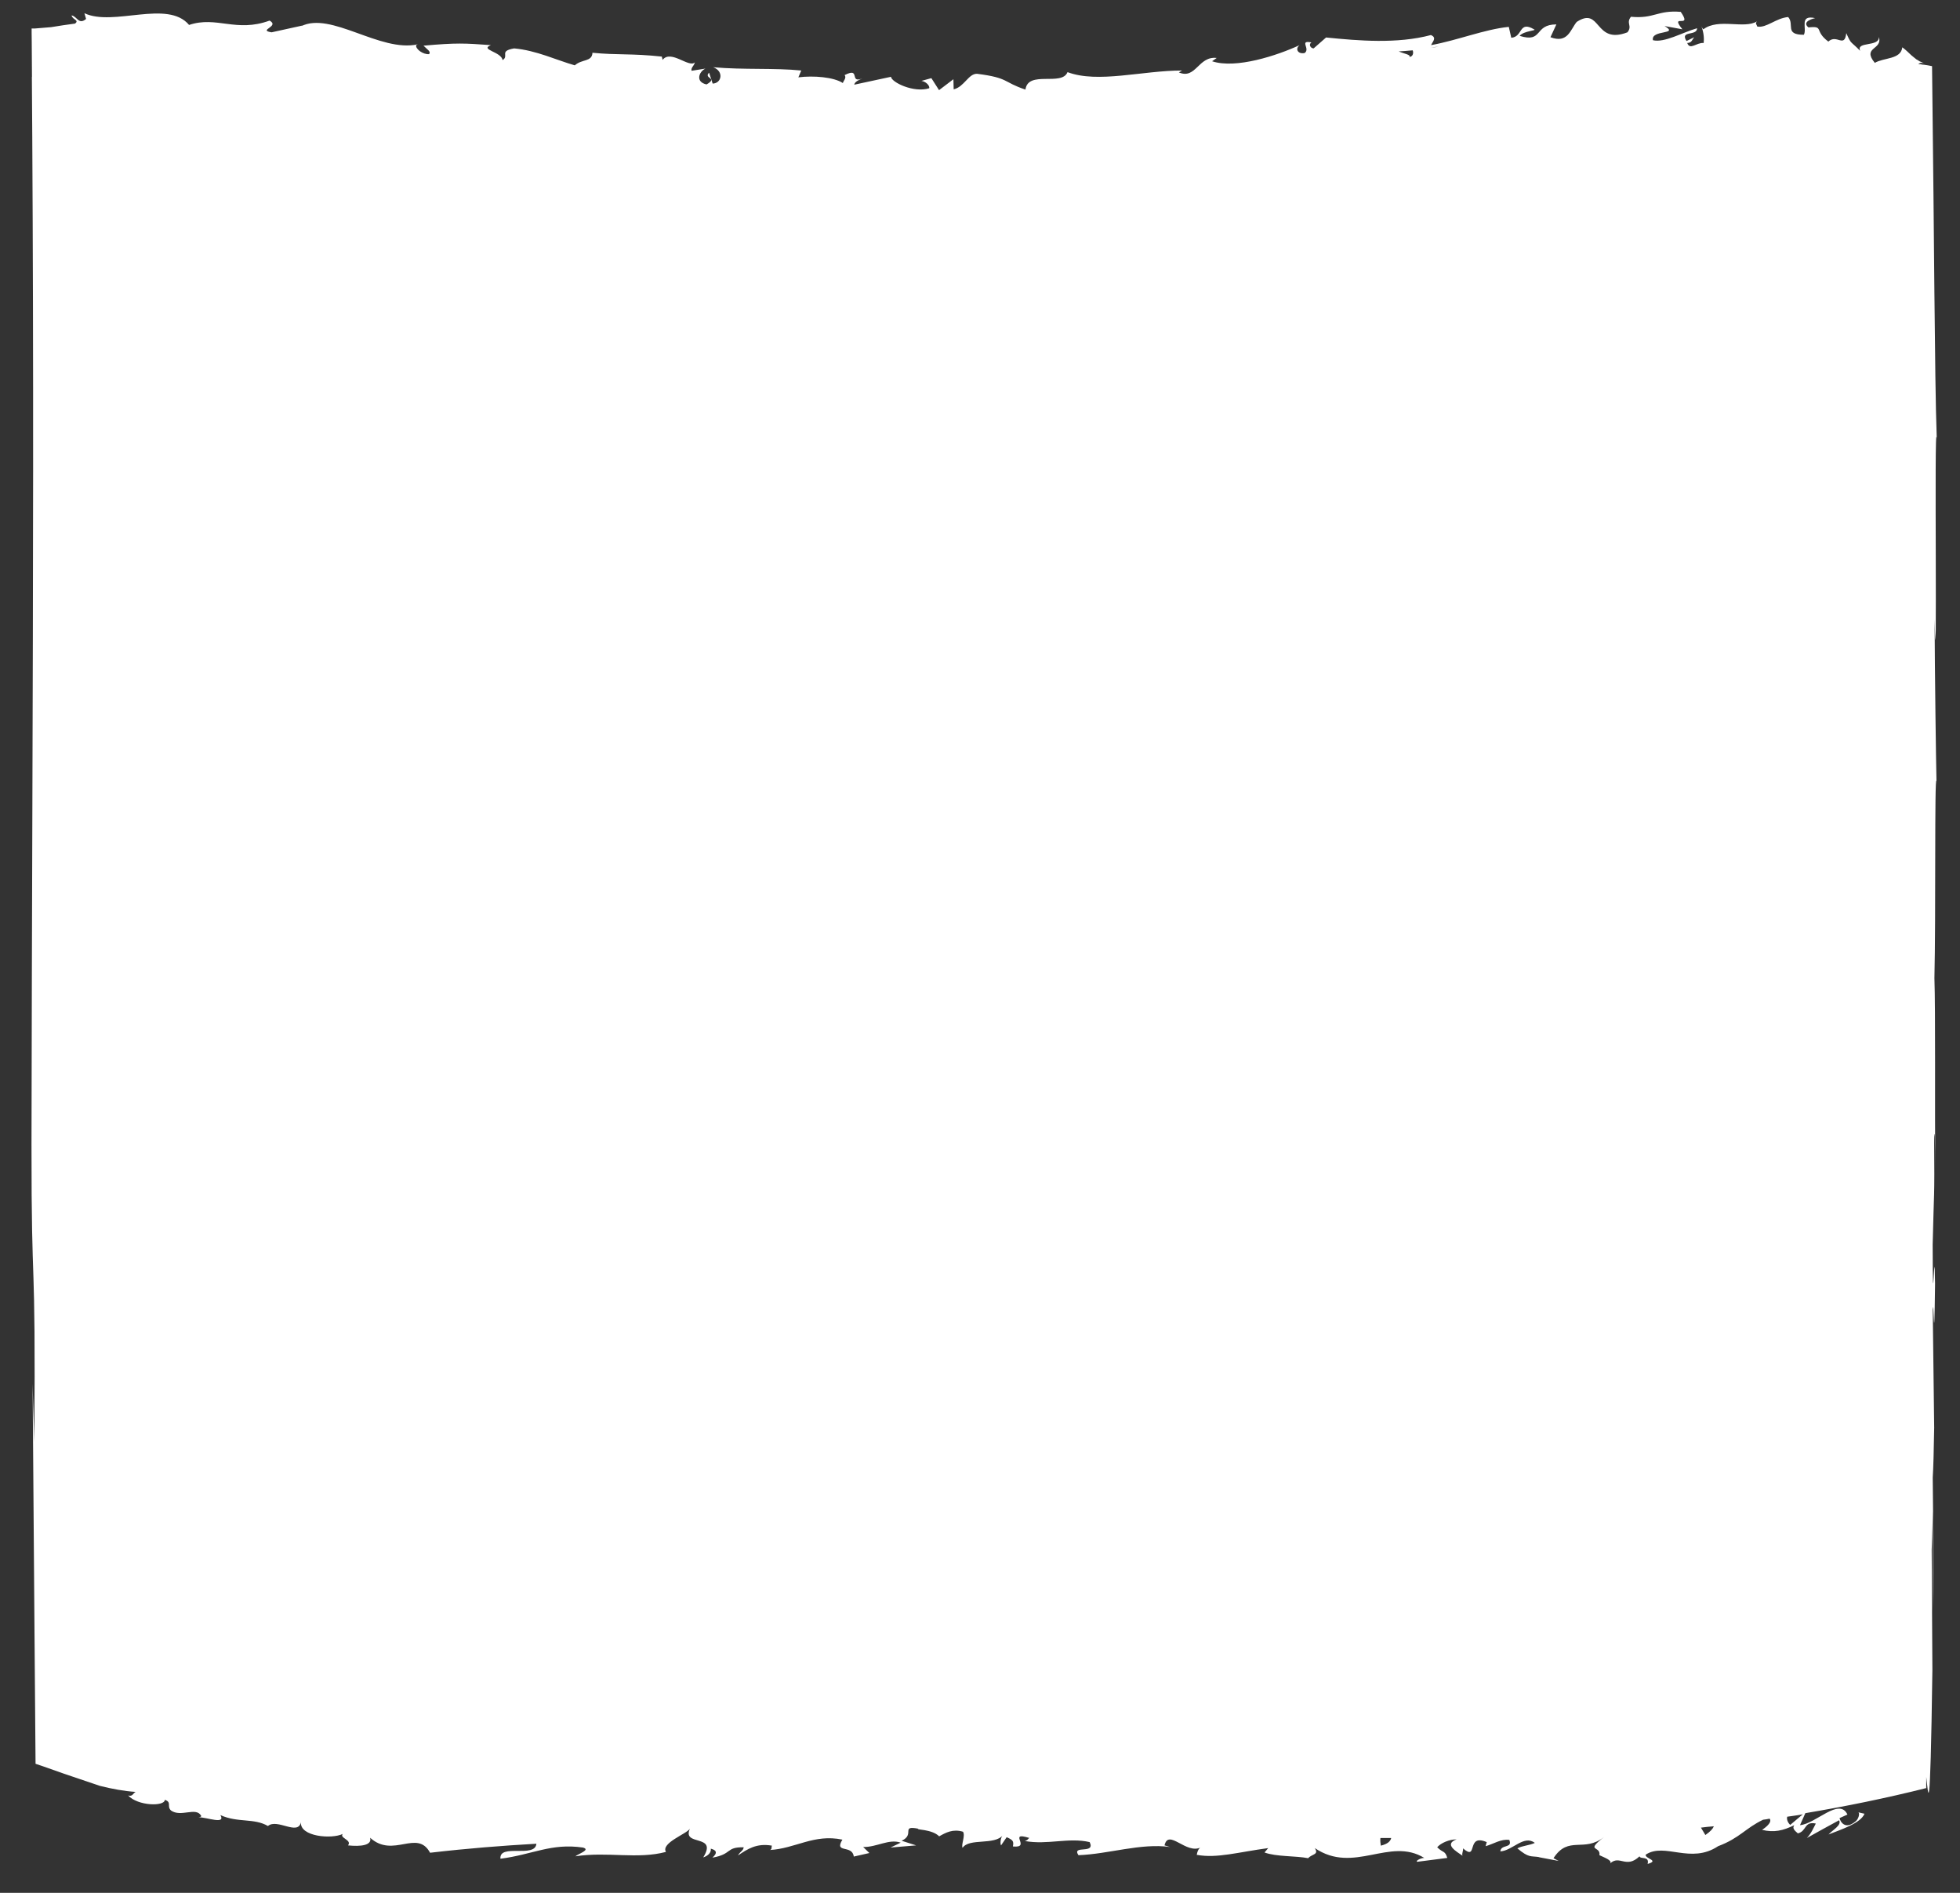<svg width="58" height="56" viewBox="0 0 58 56" fill="none" xmlns="http://www.w3.org/2000/svg">
<rect x="0" y="0" width="58" height="56" fill="#333333" stroke="none"/>
<path d="M0.943 2.28L0.955 4.063C0.974 7.332 0.982 10.633 0.98 13.95C0.976 20.585 0.941 27.267 0.932 33.853C0.929 38.672 1.06 36.581 1.016 42.659L0.965 40.94C0.983 43.377 1.002 45.831 1.021 48.3L1.039 50.544L1.052 52.182L1.291 52.263L1.886 52.473C2.245 52.594 2.604 52.715 2.959 52.836C3.314 52.925 3.665 52.99 4.012 53.014C3.929 53.062 3.926 53.159 3.791 53.119C4.082 53.434 4.872 53.45 4.878 53.248C5.093 53.321 4.927 53.434 5.059 53.563C5.352 53.773 5.796 53.45 5.95 53.716C5.968 53.748 5.924 53.756 5.878 53.764C6.125 53.764 6.687 53.99 6.522 53.7C7.04 53.934 7.515 53.781 7.929 54.023C8.201 53.789 8.818 54.321 8.905 53.91C8.866 54.337 9.814 54.418 10.143 54.257C10.033 54.378 10.428 54.434 10.298 54.596C10.673 54.636 11.017 54.596 10.952 54.37C11.641 54.991 12.341 54.103 12.727 54.814C13.841 54.684 14.871 54.604 15.873 54.547C15.836 54.983 14.766 54.531 14.809 54.991C15.759 54.87 16.307 54.523 17.249 54.66C17.492 54.725 17.11 54.846 17.027 54.919C17.976 54.773 18.862 55.015 19.706 54.789C19.554 54.523 20.32 54.257 20.415 54.103C20.172 54.636 21.252 54.241 20.81 54.951C20.919 54.919 21.057 54.822 21.032 54.693C21.195 54.733 21.246 54.814 21.082 54.959C21.678 54.854 21.466 54.644 22.006 54.652C22.004 54.749 21.895 54.781 21.839 54.894C22.112 54.709 22.387 54.523 22.843 54.604C22.82 54.652 22.856 54.717 22.776 54.733C23.537 54.693 24.085 54.249 24.928 54.426C24.674 54.846 25.221 54.563 25.265 54.927L25.727 54.822L25.542 54.644C25.946 54.652 26.305 54.394 26.653 54.515L26.352 54.66L27.11 54.596L26.681 54.459C27.09 54.273 26.638 53.998 27.176 54.103C27.067 54.136 27.581 54.111 27.792 54.329L27.791 54.329C27.991 54.216 28.198 54.103 28.497 54.192C28.574 54.305 28.434 54.588 28.485 54.668C28.682 54.37 29.433 54.604 29.683 54.289C29.599 54.362 29.595 54.555 29.623 54.596L29.789 54.354C29.976 54.434 30.004 54.475 29.973 54.628C30.538 54.684 29.795 54.168 30.464 54.378C30.411 54.394 30.437 54.434 30.327 54.467C31 54.588 31.627 54.354 32.245 54.499C32.427 54.87 31.705 54.572 31.913 54.886C32.805 54.854 33.758 54.523 34.621 54.644L34.46 54.596C34.58 54.087 35.102 54.878 35.539 54.652C35.432 54.684 35.399 54.935 35.427 54.878C36.017 54.983 36.634 54.797 37.529 54.676L37.419 54.806C37.767 54.935 38.335 54.902 38.711 54.975C38.823 54.846 39.038 54.878 38.907 54.676C40.066 55.459 41.118 54.337 42.147 54.967C42.023 54.967 41.854 55.08 41.952 55.08L42.828 54.967C42.758 54.741 42.712 54.83 42.529 54.652C42.639 54.523 42.888 54.418 43.104 54.418C42.71 54.563 43.107 54.781 43.278 54.902C43.25 54.838 43.307 54.757 43.293 54.684C43.751 55.08 43.37 54.233 43.995 54.499L43.962 54.62C44.196 54.555 44.411 54.402 44.663 54.434C44.768 54.693 44.414 54.555 44.398 54.773C44.752 54.757 45.097 54.273 45.418 54.523C45.267 54.596 45.051 54.604 44.901 54.684C45.25 54.975 45.29 54.902 45.55 54.943L45.524 54.943L46.123 55.056L45.971 54.975C46.414 54.289 46.872 54.822 47.47 54.346C46.89 54.797 47.374 54.596 47.33 54.886C47.483 54.959 47.714 55.04 47.648 55.128C47.931 54.87 48.12 55.298 48.517 54.919C48.535 55.015 48.819 54.902 48.756 55.145C49.123 55.04 48.669 54.991 48.7 54.87C49.264 54.499 50.029 55.161 50.842 54.62C51.486 54.378 51.648 54.087 52.174 53.837C52.238 53.829 52.302 53.821 52.366 53.805C52.471 53.934 52.142 54.136 52.142 54.136C52.498 54.224 52.763 54.16 53.097 53.998C53.03 54.087 53.099 54.152 53.202 54.241C53.47 54.176 53.379 53.877 53.733 53.95C53.673 54.063 53.596 54.249 53.468 54.378C53.783 54.2 54.094 54.031 54.421 53.853C54.508 53.998 54.225 54.144 54.11 54.273C54.476 54.128 55.061 53.942 55.174 53.66L54.996 53.619C55.042 53.667 54.987 53.829 54.909 53.886C54.595 54.152 54.454 53.886 54.436 53.789L54.669 53.684C54.428 53.167 53.734 53.958 53.265 53.998L53.423 53.643C54.619 53.442 55.812 53.199 57 52.901C57 52.788 57 52.683 57.001 52.57C57.06 53.054 57.116 54.168 57.183 49.406L57.162 45.847L57.2 44.709L57.185 47.695C57.224 46.008 57.204 44.927 57.193 43.716C57.211 43.434 57.225 42.941 57.236 42.239L57.193 38.736C57.221 38.316 57.235 40.318 57.262 37.978C57.241 36.339 57.196 39.535 57.191 36.823C57.229 35.129 57.251 35.629 57.235 33.627C57.252 33.353 57.262 33.773 57.266 34.572C57.254 32.788 57.276 29.858 57.243 28.938C57.287 27.163 57.243 22.925 57.304 23.103C57.29 22.538 57.255 19.963 57.248 18.325C57.289 19.818 57.287 18.284 57.283 16.477C57.278 14.669 57.271 12.586 57.312 12.966C57.277 12.029 57.261 10.439 57.242 8.615C57.234 7.703 57.224 6.743 57.215 5.774C57.201 4.483 57.185 3.184 57.173 1.957C57.093 1.941 57.015 1.925 56.94 1.916C56.902 1.916 56.866 1.908 56.83 1.9C56.808 1.9 56.787 1.9 56.766 1.9C56.782 1.884 56.804 1.868 56.833 1.86C56.876 1.86 56.925 1.86 56.967 1.884C56.907 1.86 56.852 1.836 56.801 1.812C56.767 1.787 56.736 1.771 56.708 1.755C56.652 1.707 56.603 1.674 56.559 1.634C56.471 1.553 56.395 1.473 56.293 1.4C56.25 1.763 55.75 1.699 55.479 1.86C55.089 1.384 55.72 1.481 55.599 1.093C55.617 1.4 54.915 1.214 55.047 1.505C54.747 1.198 54.788 1.327 54.635 0.98C54.58 1.44 54.355 0.996 54.104 1.23C53.67 0.908 53.993 0.762 53.515 0.811C53.288 0.625 53.713 0.536 53.713 0.536C53.227 0.431 53.483 0.843 53.379 1.029C52.798 1.029 53.111 0.722 52.915 0.504C52.552 0.536 52.273 0.835 52.002 0.786C51.983 0.722 51.93 0.698 51.992 0.633C51.607 0.867 50.854 0.528 50.406 0.867C50.373 0.835 50.356 0.803 50.347 0.778C50.419 0.964 50.43 1.142 50.415 1.271C50.196 1.255 50.011 1.497 49.928 1.271C50.062 1.271 50.073 1.174 50.135 1.101L49.907 1.214C49.701 0.891 50.219 1.077 50.22 0.835C49.774 0.964 49.255 1.271 48.914 1.19C48.842 0.867 49.712 1.037 49.257 0.77L49.785 0.867C49.382 0.367 50.106 0.883 49.736 0.351C49.041 0.294 48.957 0.561 48.263 0.496C48.107 0.69 48.315 0.762 48.159 0.956C47.173 1.335 47.383 0.173 46.657 0.649C46.47 0.875 46.397 1.295 45.881 1.101L46.056 0.722C45.383 0.722 45.673 1.279 44.968 1.061C45.092 0.908 45.497 0.908 45.394 0.867C44.937 0.601 45.071 1.093 44.721 1.117L44.648 0.795C43.93 0.867 43.143 1.19 42.349 1.335C42.392 1.23 42.529 1.117 42.343 1.037C41.342 1.303 40.207 1.206 39.241 1.109L38.873 1.432C38.787 1.432 38.713 1.319 38.806 1.255C38.43 1.182 38.787 1.44 38.606 1.569C38.392 1.61 38.323 1.432 38.458 1.335C37.795 1.642 36.569 2.046 35.868 1.812L36.004 1.715C35.46 1.65 35.39 2.36 34.885 2.142L34.981 2.086C33.798 2.086 32.493 2.473 31.59 2.134C31.42 2.562 30.42 2.07 30.345 2.651C29.67 2.425 29.863 2.304 28.913 2.183C28.659 2.175 28.535 2.57 28.221 2.643L28.213 2.344L27.788 2.667L27.561 2.312L27.267 2.393C27.384 2.409 27.516 2.522 27.498 2.611C27.038 2.756 26.378 2.433 26.366 2.272L25.278 2.506C25.297 2.417 25.405 2.368 25.52 2.32C25.114 2.481 25.485 1.973 24.991 2.223C25.063 2.296 24.953 2.401 24.941 2.457C24.676 2.28 24.072 2.231 23.625 2.288L23.711 2.086C22.904 2.005 22.011 2.07 21.105 1.989C21.43 2.11 21.355 2.465 21.089 2.473L20.983 2.15C20.811 2.328 21.261 2.296 20.908 2.498C20.569 2.425 20.681 2.118 20.876 2.029L20.465 2.094C20.441 1.997 20.537 1.957 20.562 1.844C20.393 2.021 19.853 1.456 19.608 1.771L19.585 1.674C18.68 1.577 18.269 1.634 17.532 1.561C17.517 1.836 17.229 1.739 17.009 1.933C16.467 1.779 15.866 1.489 15.213 1.432C14.754 1.513 15.078 1.65 14.872 1.779C14.839 1.529 14.187 1.473 14.525 1.335C13.741 1.279 13.524 1.263 12.532 1.351C12.639 1.464 12.761 1.521 12.698 1.602C12.518 1.618 12.289 1.448 12.315 1.335L12.362 1.311C11.248 1.561 9.795 0.326 8.907 0.778L8.957 0.754L8.037 0.956C7.614 0.891 8.291 0.786 7.978 0.609C6.986 0.972 6.412 0.464 5.595 0.738C4.962 -0.021 3.352 0.795 2.498 0.391L2.547 0.561C2.327 0.746 2.28 0.48 2.118 0.456C2.142 0.585 2.358 0.593 2.22 0.698C1.986 0.73 1.751 0.762 1.515 0.803C1.354 0.819 1.193 0.827 1.032 0.843L0.955 0.843L0.936 0.843C0.934 0.867 0.936 0.924 0.936 0.964L0.939 1.222L0.946 2.272L0.943 2.28ZM40.849 54.378C40.956 54.378 41.061 54.378 41.168 54.378C41.146 54.475 41.063 54.555 40.861 54.604C40.85 54.539 40.839 54.45 40.85 54.37L40.849 54.378ZM50.465 54.289L50.334 54.071C50.461 54.055 50.589 54.039 50.716 54.031C50.687 54.103 50.618 54.184 50.465 54.289ZM52.976 53.99C52.914 53.934 52.864 53.837 52.886 53.748C53.04 53.724 53.195 53.708 53.349 53.676L52.976 53.99ZM42.579 1.376C42.53 1.384 42.463 1.4 42.345 1.416C42.443 1.392 42.526 1.384 42.579 1.376ZM41.804 1.489C41.839 1.577 41.802 1.682 41.706 1.682C41.758 1.618 41.533 1.586 41.391 1.521C41.507 1.513 41.652 1.505 41.804 1.489Z" fill="white"/>
</svg>
